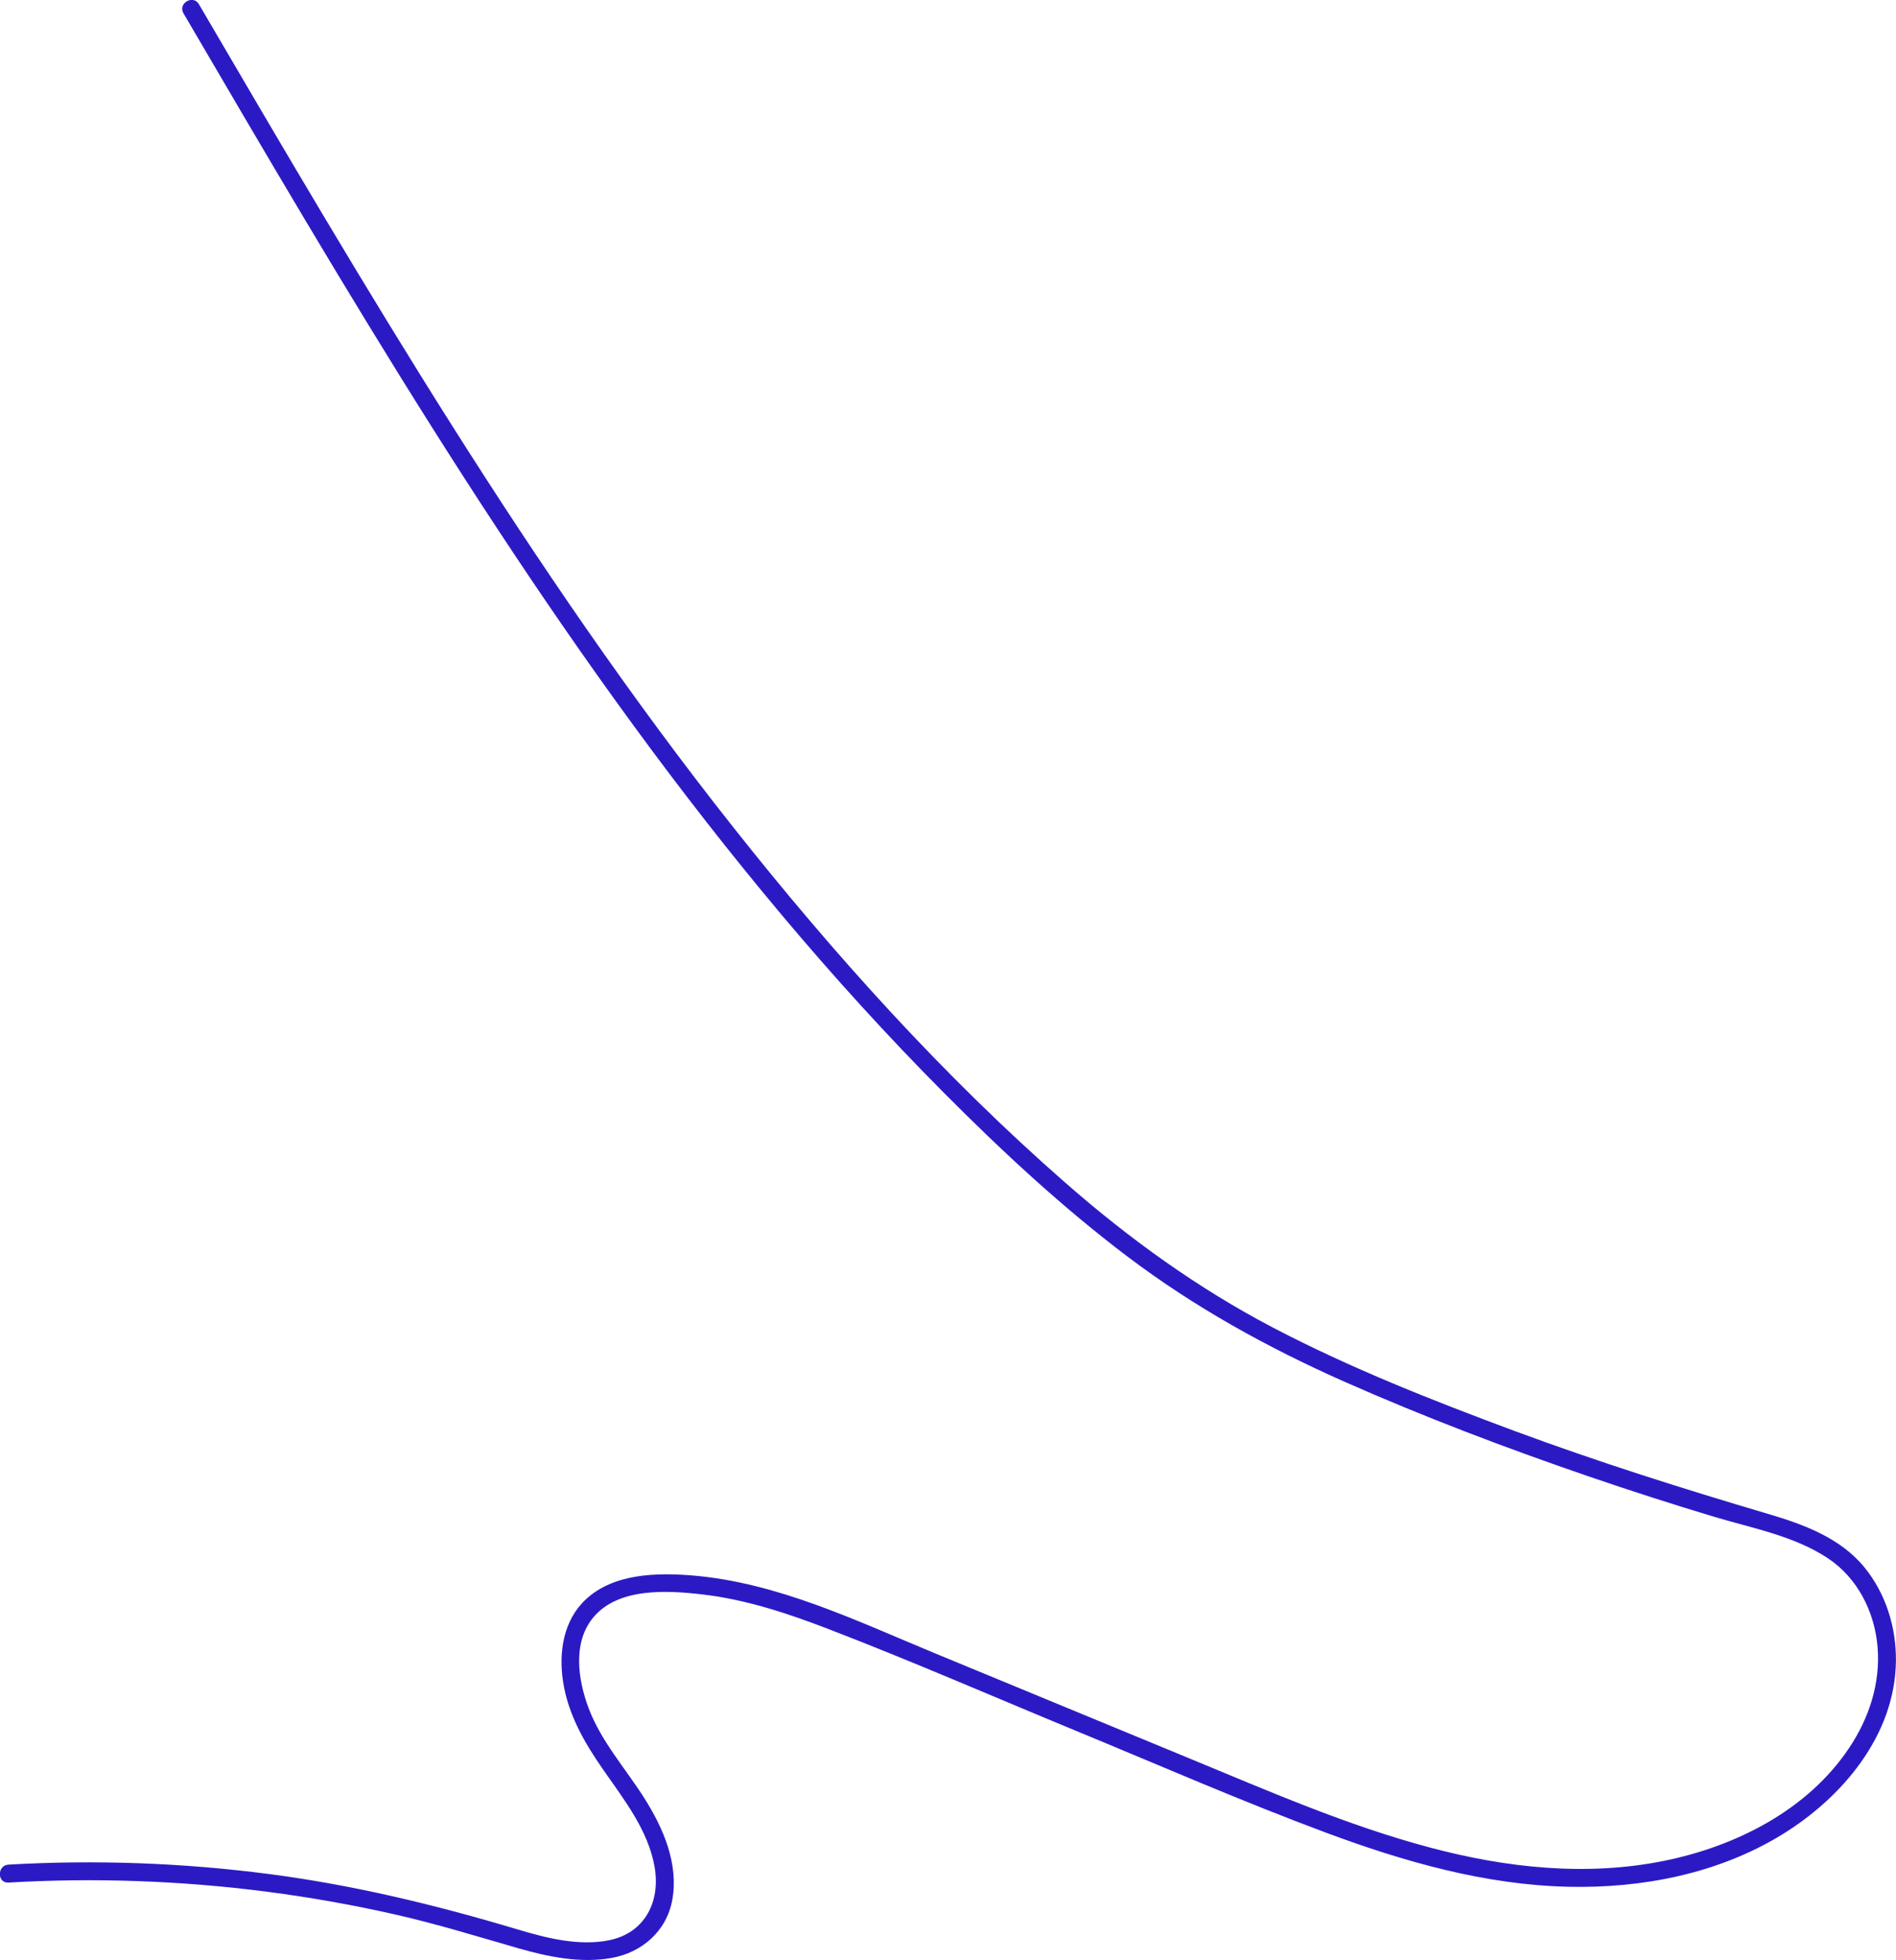 <svg width="482" height="498" viewBox="0 0 482 498" fill="none" xmlns="http://www.w3.org/2000/svg">
<g clip-path="url(#clip0_384_22)">
<path d="M50.585 1.1C71.571 36.973 92.588 72.842 114.826 107.98C137.065 143.118 160.479 177.435 186.256 209.993C211.885 242.379 239.786 273.37 270.91 300.584C287.132 314.78 304.529 327.337 323.629 337.33C343.343 347.632 364.183 355.845 384.997 363.571C406.287 371.459 427.871 378.273 449.628 384.701C458.565 387.343 467.837 390.755 473.93 398.187C479.415 404.869 482.091 413.503 481.98 422.106C481.741 440.955 468.293 456.808 452.898 466.213C436.768 476.068 417.465 479.82 398.734 479.394C377.575 478.933 356.949 473.026 337.245 465.706C315.955 457.792 295.116 448.681 274.134 440.022C252.895 431.252 231.776 422.045 210.324 413.802C200.125 409.888 189.576 406.405 178.682 405.132C169.771 404.088 157.179 403.282 150.802 410.993C145.525 417.371 146.934 426.79 149.611 433.949C152.784 442.42 159.024 449.335 163.804 456.884C168.584 464.433 172.569 473.508 170.916 482.699C169.492 490.634 163.216 496.109 155.46 497.488C147.603 498.887 139.391 497.209 131.828 495.039C121.568 492.089 111.425 488.955 101.008 486.563C79.196 481.589 56.96 478.703 34.602 477.944C23.788 477.572 12.973 477.701 2.159 478.329C-0.776 478.497 -0.766 473.934 2.159 473.767C24.228 472.507 46.365 473.303 68.286 476.144C89.927 478.958 110.867 484.028 131.747 490.284C139.011 492.459 147.208 494.512 154.807 492.991C163.951 491.161 167.971 483.14 166.4 474.294C164.762 465.047 158.725 457.361 153.489 449.853C148.658 442.927 144.415 435.703 143.132 427.216C142.007 419.804 143.198 411.723 148.921 406.385C156.018 399.764 166.912 399.571 176.016 400.301C197.676 402.086 217.862 411.88 237.677 420.073L302.283 446.745C322.413 455.054 342.517 463.85 363.62 469.457C382.954 474.598 403.306 476.808 423.071 472.803C441.32 469.107 459.604 459.886 470.143 444.038C475.212 436.433 478.076 427.602 477.311 418.441C476.561 409.538 472.242 400.95 464.709 395.941C456.188 390.268 445.492 388.301 435.815 385.401C425.089 382.18 414.43 378.753 403.839 375.12C382.878 367.931 362.089 360.052 341.823 351.084C322.291 342.435 303.687 332.164 286.62 319.266C270.028 306.714 254.735 292.518 240.059 277.766C225.638 263.281 211.89 248.138 198.741 232.488C172.533 201.309 148.708 168.188 126.323 134.175C103.78 99.929 82.678 64.756 61.894 29.399C56.794 20.737 51.71 12.064 46.641 3.381C45.156 0.846 49.1 -1.455 50.585 1.08V1.1Z" fill="#2B1AC4"/>
</g>
<defs>
<clipPath id="clip0_384_22">
<rect width="482" height="498" fill="white" transform="matrix(-1 0 0 1 482 0)"/>
</clipPath>
</defs>
</svg>
